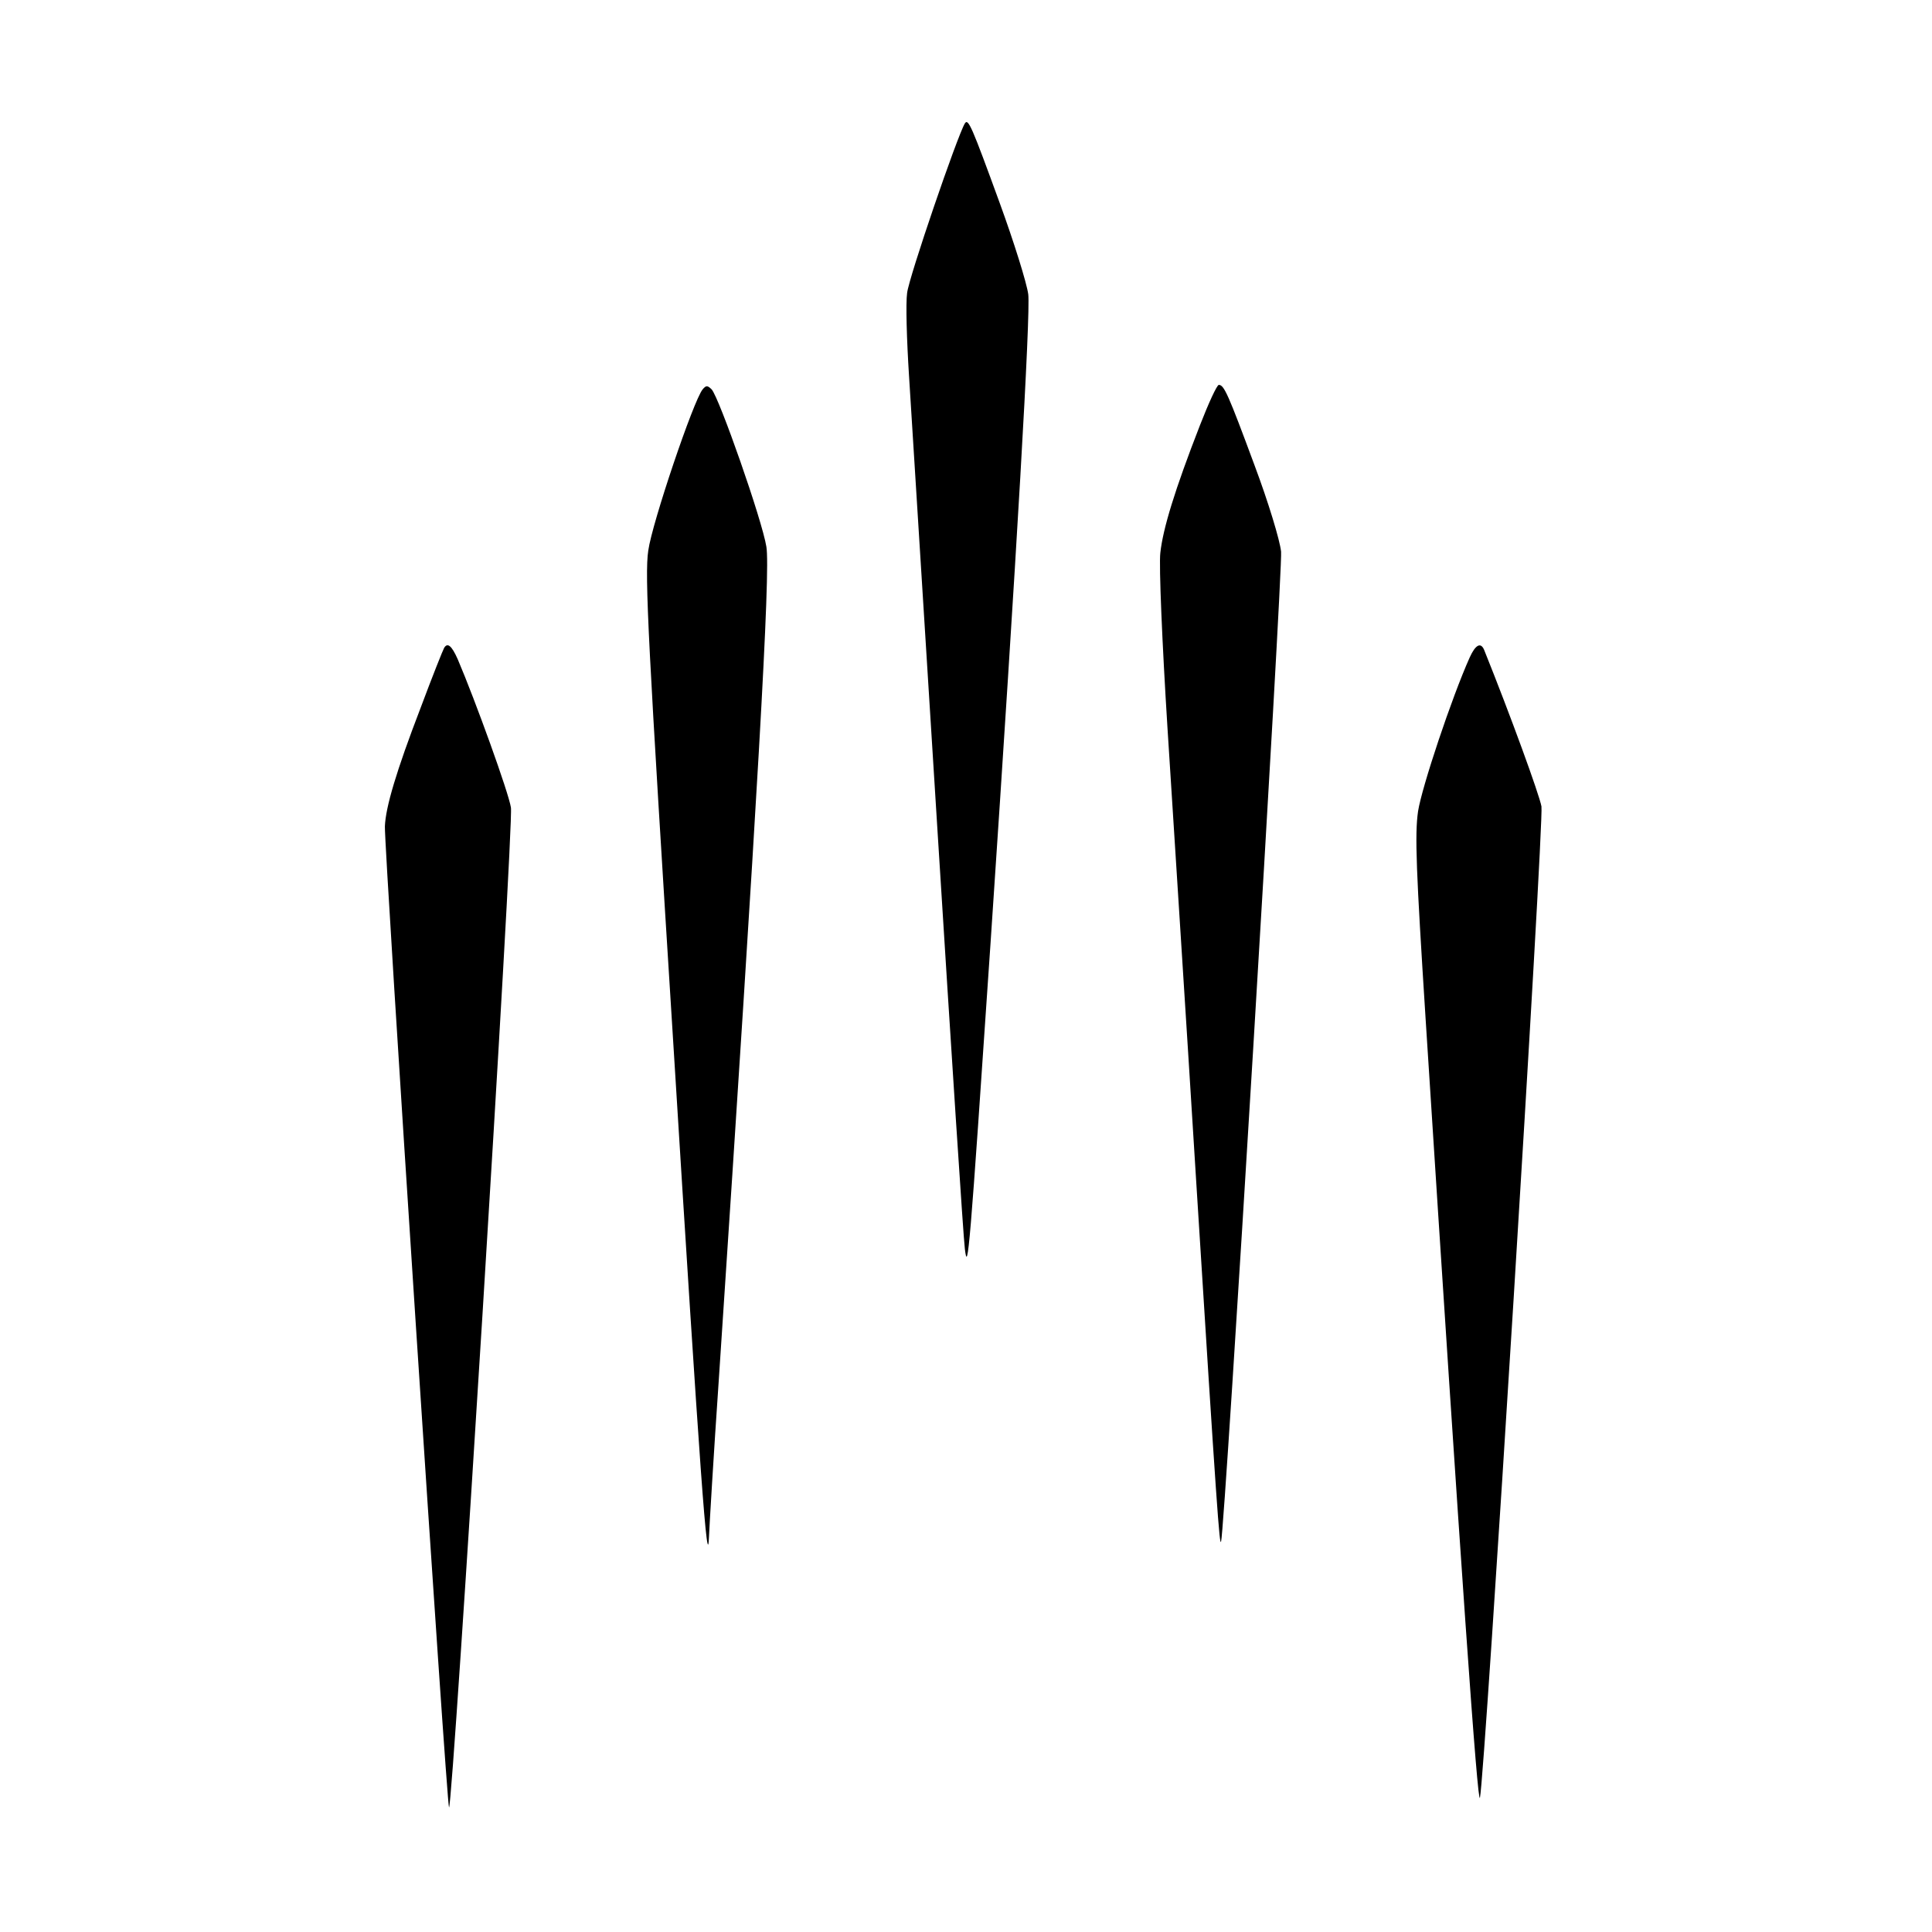 <?xml version="1.0" standalone="no"?>
<!DOCTYPE svg PUBLIC "-//W3C//DTD SVG 20010904//EN"
 "http://www.w3.org/TR/2001/REC-SVG-20010904/DTD/svg10.dtd">
<svg version="1.0" xmlns="http://www.w3.org/2000/svg"
 width="512pt" height="512pt" viewBox="0 0 512 512"
 preserveAspectRatio="xMidYMid meet">
<g transform="translate(0,512) scale(0.1,-0.1)"
fill="#000000" stroke="none">
<path d="M2557 4793 c-20 -33 -148 -407 -153 -449 -4 -27 -1 -126 5 -220 6
-93 40 -639 76 -1214 36 -575 68 -1070 72 -1100 8 -65 12 -17 68 810 71 1054
106 1666 100 1720 -4 30 -38 139 -76 243 -74 203 -83 224 -92 210z"/>
<path d="M1862 4088 c-24 -29 -134 -354 -144 -427 -10 -65 0 -249 66 -1301 72
-1161 91 -1421 95 -1310 1 25 12 212 26 415 104 1565 137 2141 126 2206 -11
70 -125 395 -145 417 -11 11 -15 11 -24 0z"/>
<path d="M3180 3993 c-67 -172 -98 -274 -105 -338 -4 -33 5 -242 19 -465 14
-223 49 -763 76 -1200 55 -878 62 -970 66 -955 10 30 164 2579 159 2623 -3 30
-34 132 -70 228 -70 189 -81 214 -95 214 -5 0 -27 -48 -50 -107z"/>
<path d="M1177 3403 c-3 -5 -31 -75 -62 -158 -65 -169 -93 -264 -95 -315 -2
-57 164 -2600 170 -2600 10 0 172 2605 164 2650 -6 39 -94 283 -141 393 -16
36 -27 45 -36 30z"/>
<path d="M3895 3378 c-48 -107 -127 -344 -137 -408 -9 -62 -5 -158 20 -550 95
-1482 138 -2090 144 -2064 13 54 170 2584 163 2627 -6 32 -82 241 -152 415 -9
21 -23 13 -38 -20z"/>
</g>
</svg>
